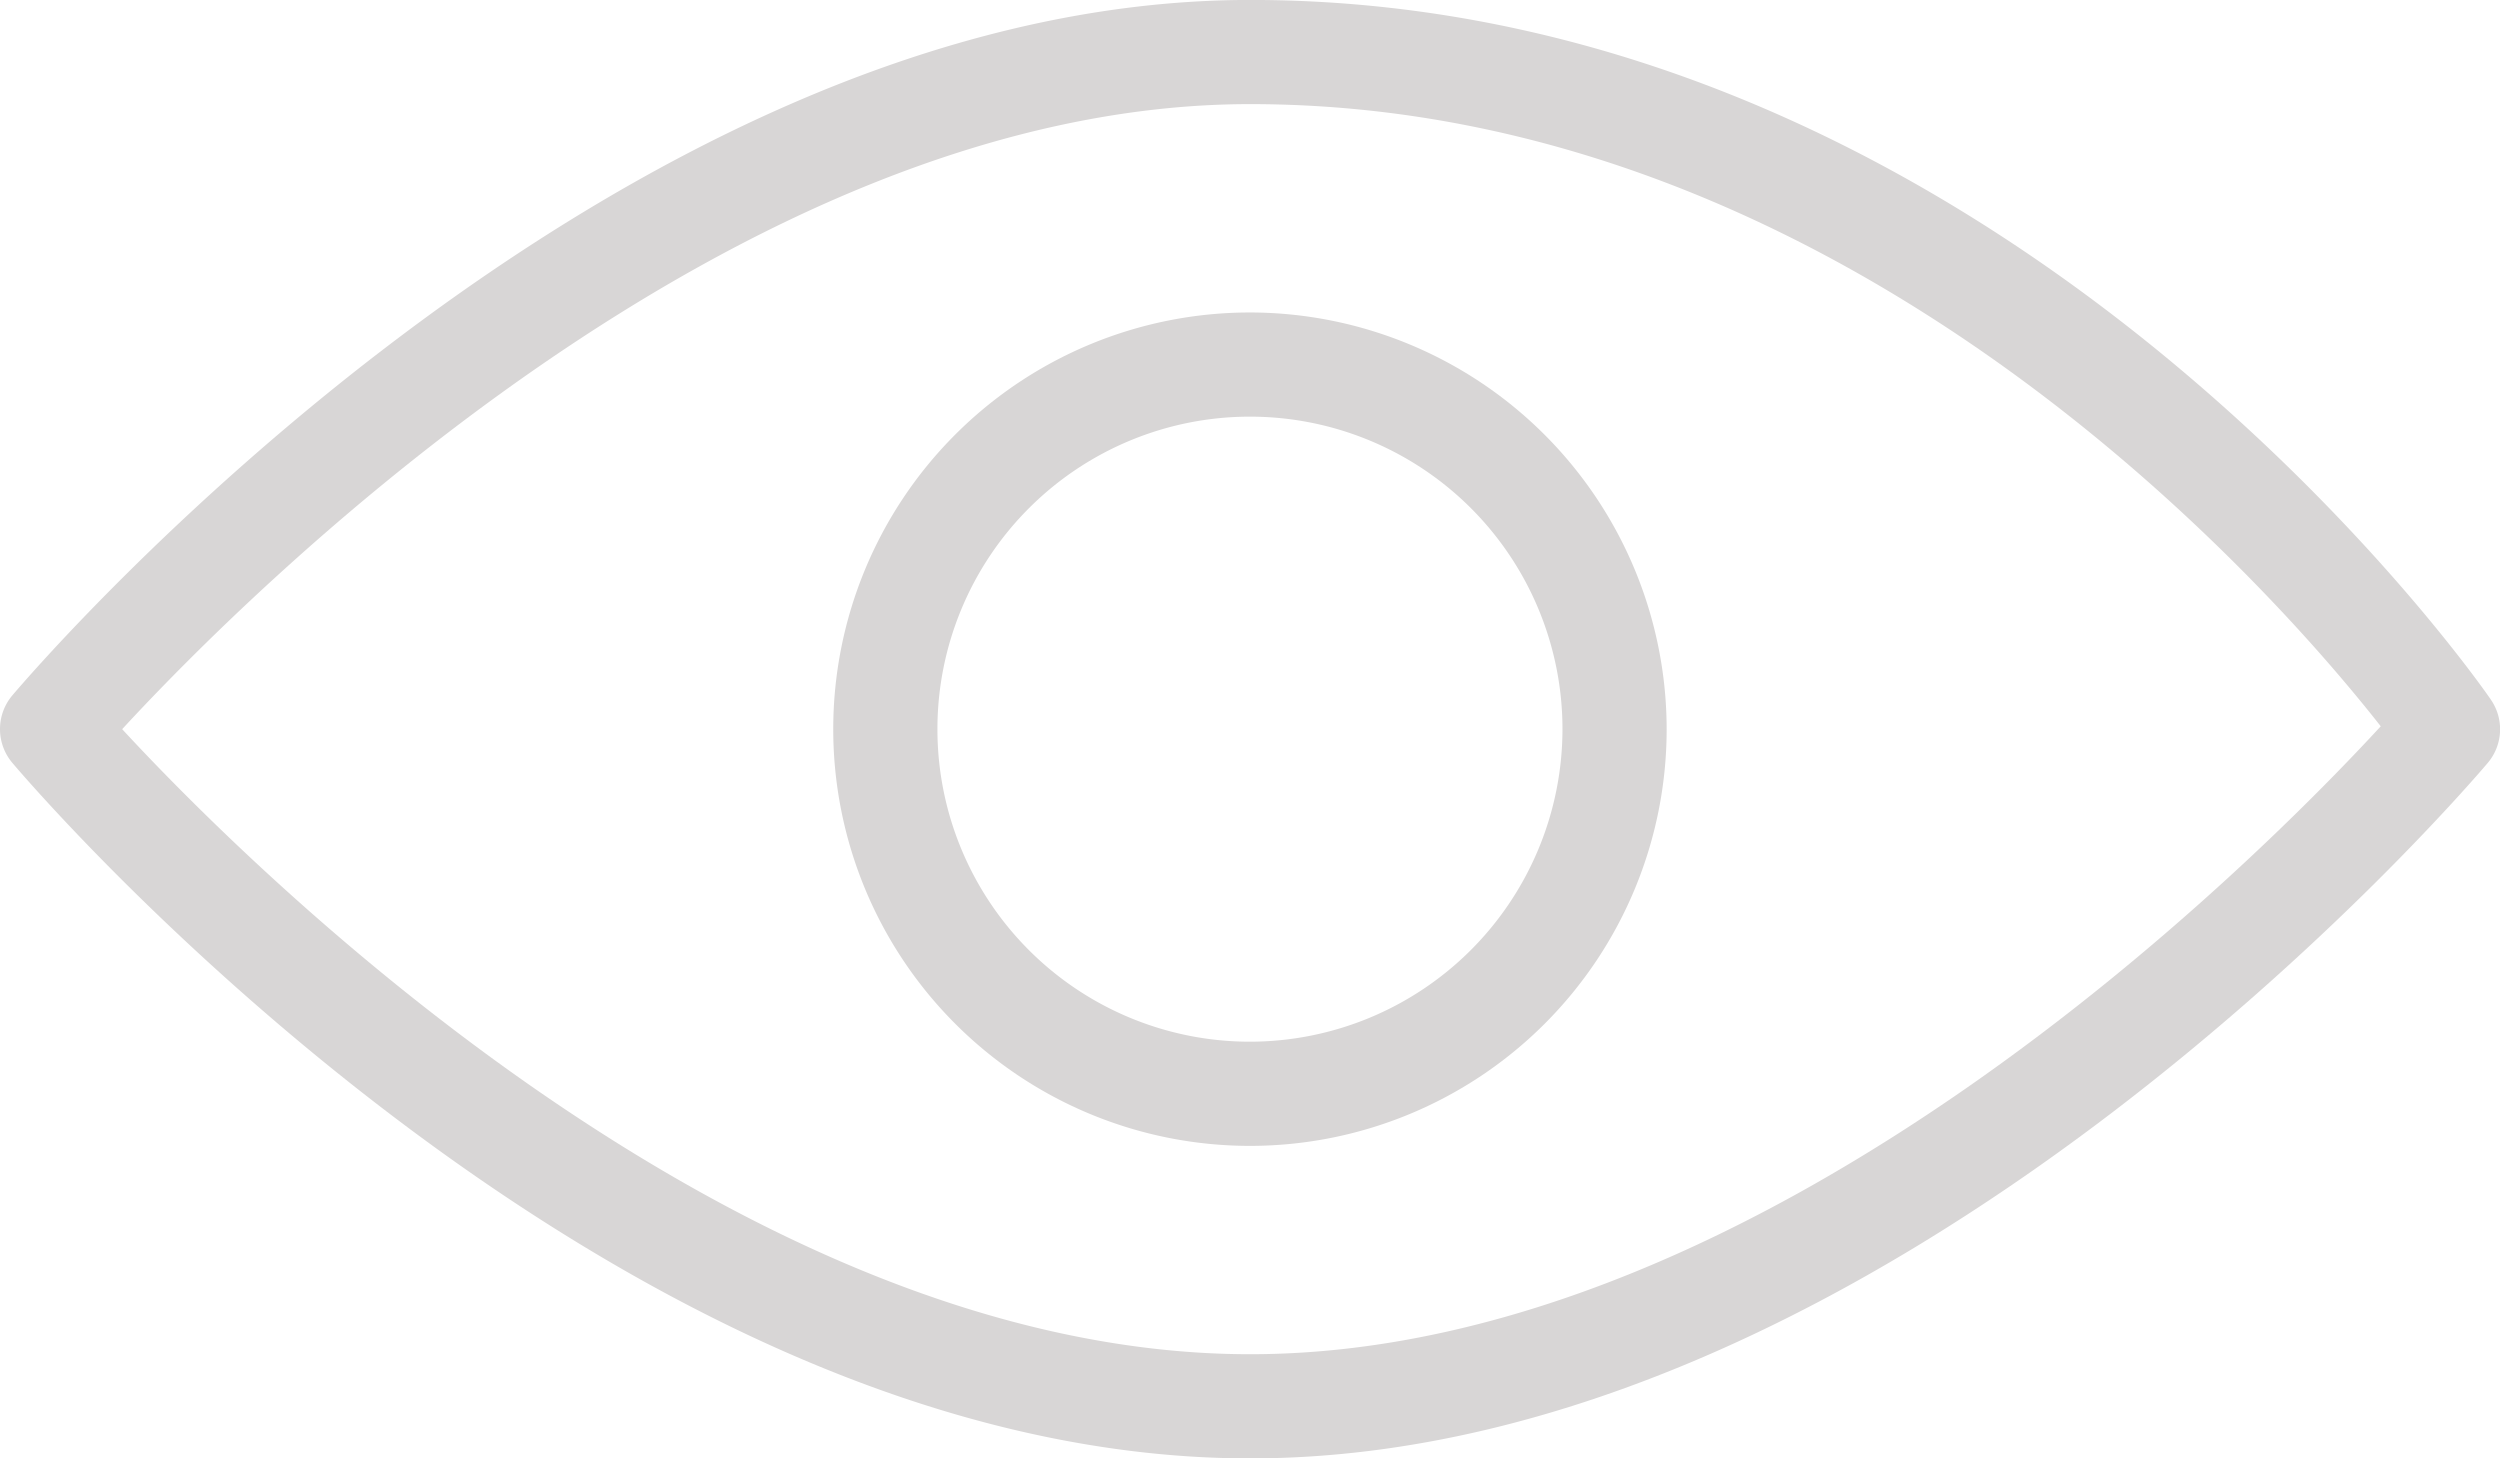 <svg xmlns="http://www.w3.org/2000/svg" xmlns:xlink="http://www.w3.org/1999/xlink" width="50.396" height="29.398" viewBox="0 0 50.396 29.398">
  <defs>
    <clipPath id="clip-path">
      <rect id="Rettangolo_125" data-name="Rettangolo 125" width="50.396" height="29.398" fill="#d8d6d6"/>
    </clipPath>
  </defs>
  <g id="Raggruppa_225" data-name="Raggruppa 225" transform="translate(0 -13.54)">
    <g id="Raggruppa_224" data-name="Raggruppa 224" transform="translate(0 13.539)" clip-path="url(#clip-path)">
      <path id="Tracciato_4510" data-name="Tracciato 4510" d="M50.209,14.1C49.813,13.525,40.275,0,25.2,0,12.261,0,.733,13.448.247,14.021a1.054,1.054,0,0,0,0,1.356C.733,15.951,12.261,29.4,25.2,29.4s24.465-13.448,24.95-14.021a1.05,1.05,0,0,0,.061-1.275M25.2,27.3c-10.371,0-20.232-9.89-22.737-12.6C4.962,11.988,14.812,2.1,25.2,2.1c12.135,0,20.7,9.876,22.792,12.542C45.575,17.265,35.657,27.3,25.2,27.3" transform="translate(0)" fill="#d8d6d6"/>
      <path id="Tracciato_4511" data-name="Tracciato 4511" d="M179.061,64a8.4,8.4,0,1,0,8.4,8.4,8.408,8.408,0,0,0-8.4-8.4m0,14.7a6.3,6.3,0,1,1,6.3-6.3,6.307,6.307,0,0,1-6.3,6.3" transform="translate(-153.864 -57.7)" fill="#d8d6d6"/>
    </g>
  </g>
</svg>
